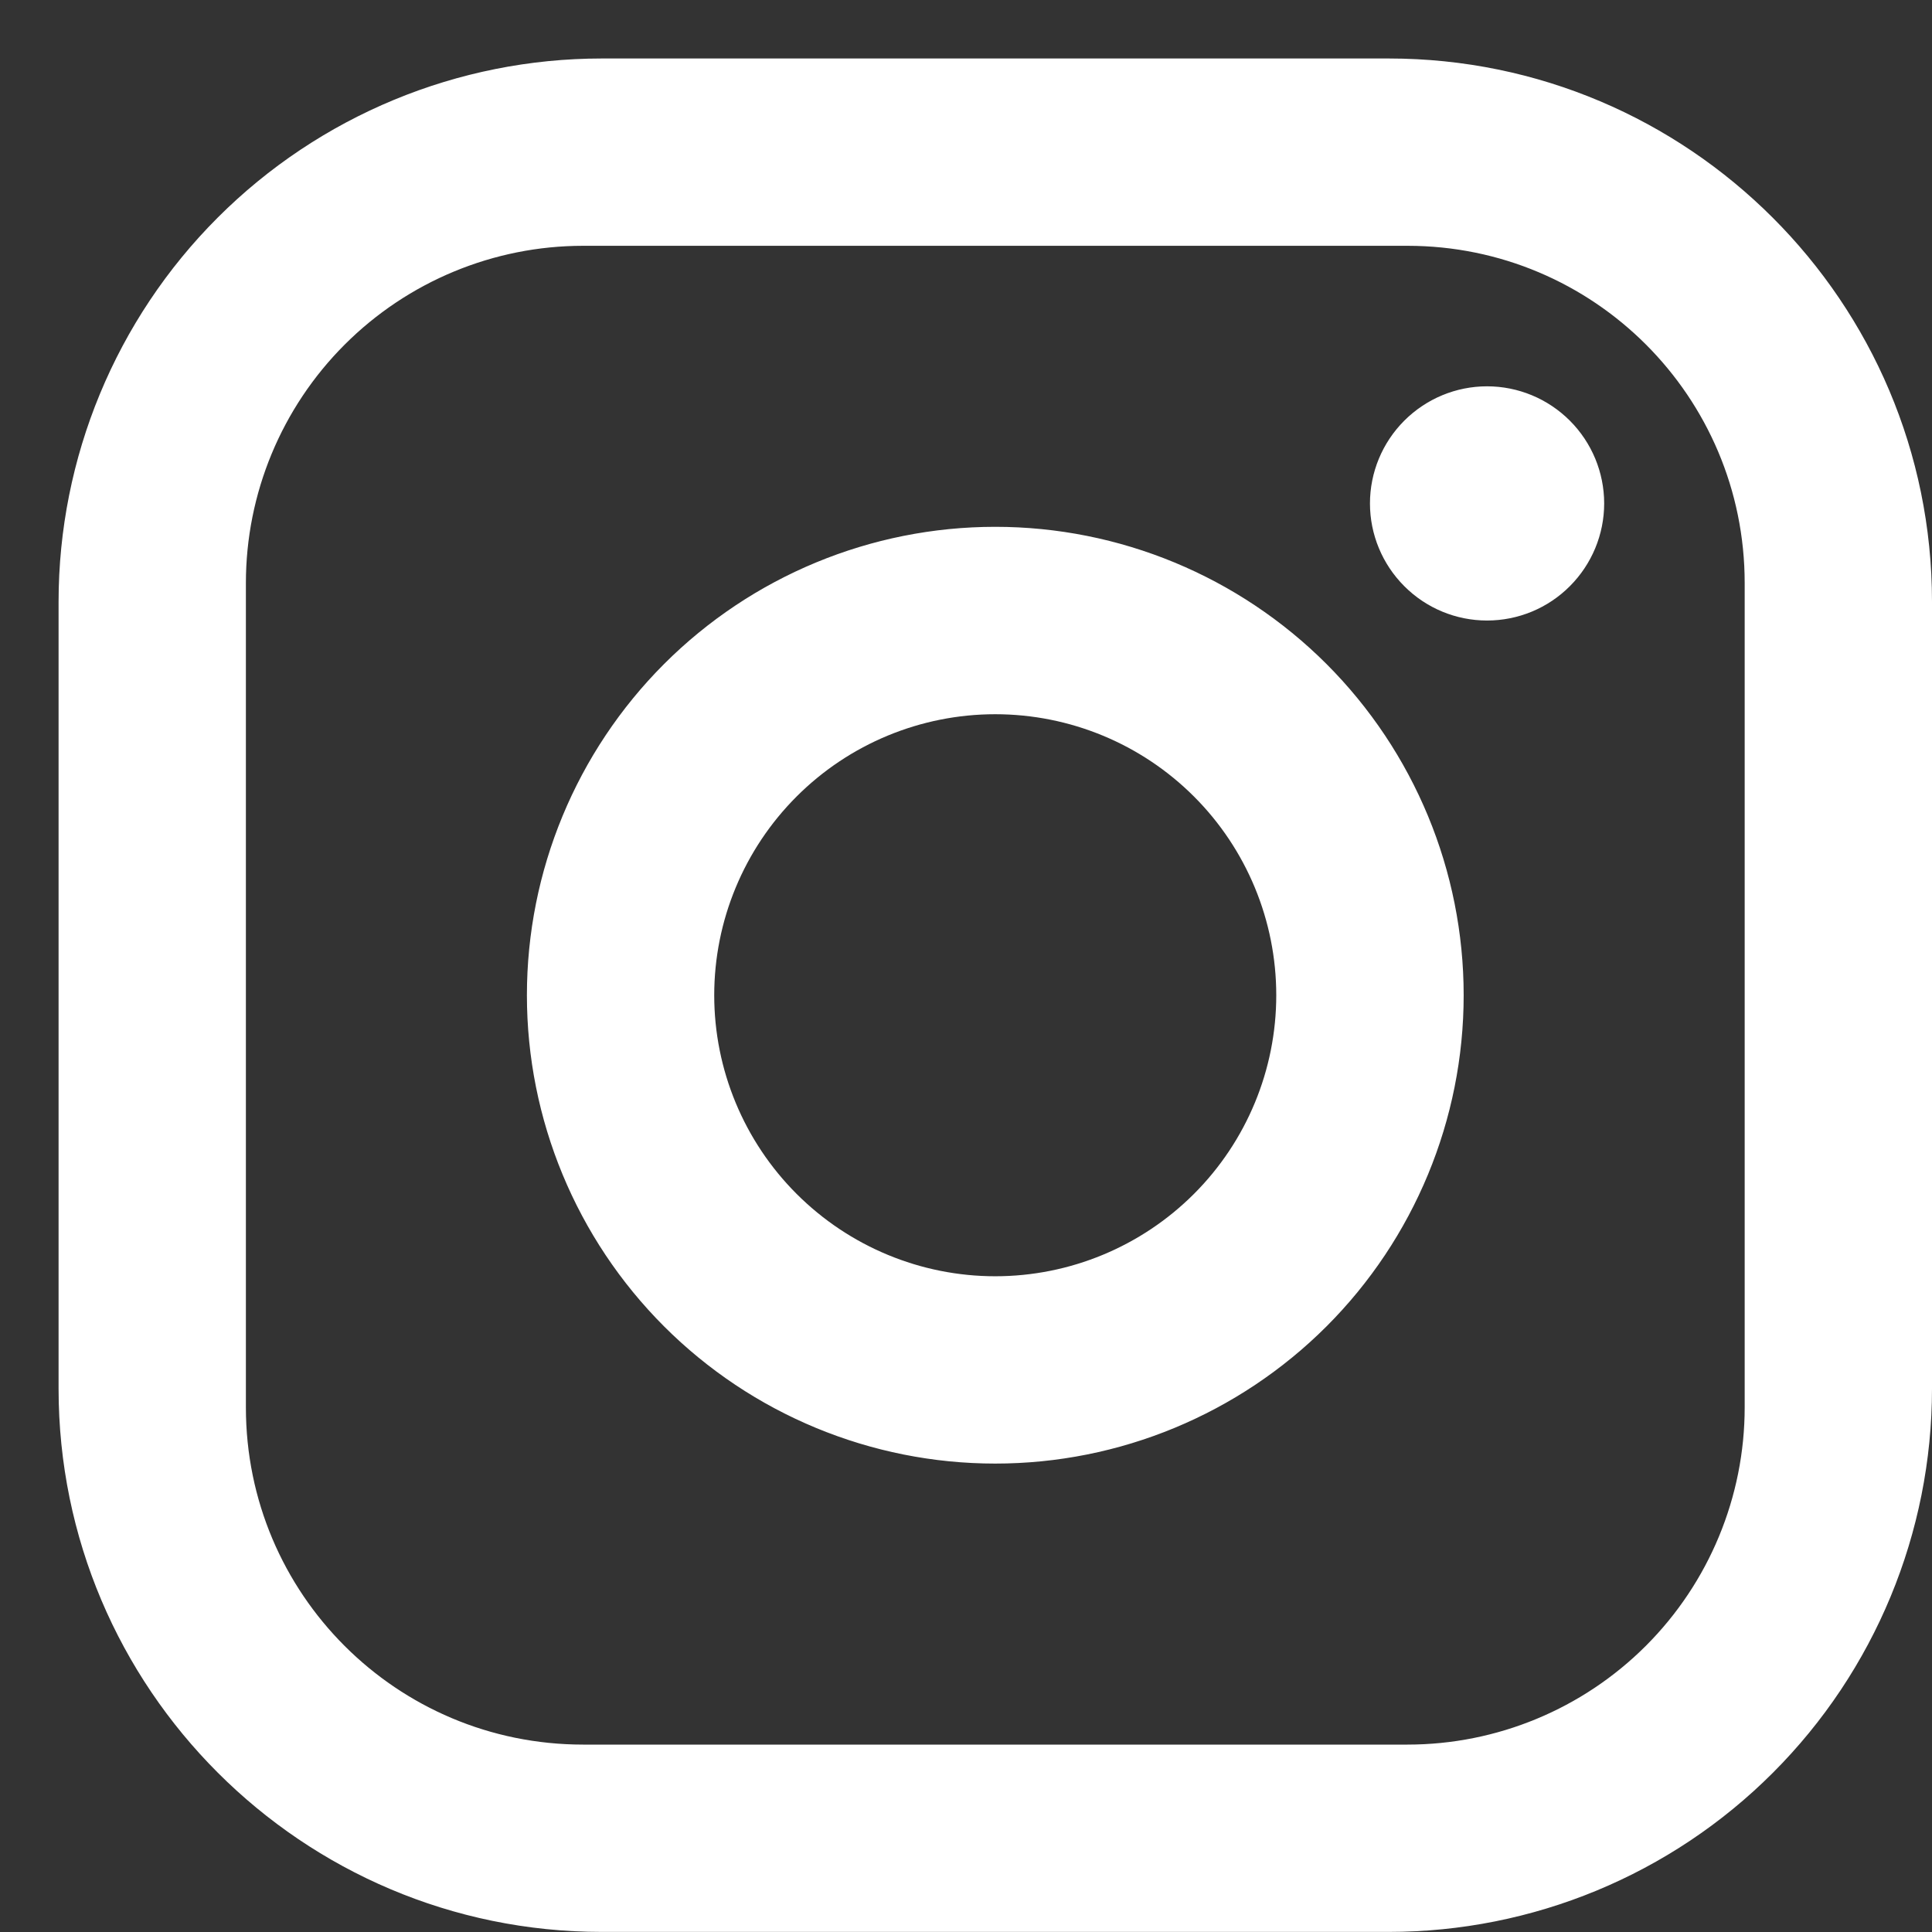 <svg width="22" height="22" viewBox="0 0 22 22" fill="none" xmlns="http://www.w3.org/2000/svg">
<rect x="0" y="0" width="22" height="22" fill="#333333" stroke="none"/>
<g clip-path="url(#clip0_18_34)">
<path d="M6.853 0.666H15.813C19.227 0.666 22 3.439 22 6.853V15.813C22 17.453 21.348 19.027 20.188 20.187C19.028 21.348 17.454 21.999 15.813 21.999H6.853C3.44 21.999 0.667 19.226 0.667 15.813V6.853C0.667 5.212 1.319 3.638 2.479 2.478C3.639 1.318 5.213 0.666 6.853 0.666ZM6.64 2.799C5.622 2.799 4.645 3.204 3.925 3.924C3.205 4.644 2.8 5.621 2.8 6.639V16.026C2.8 18.149 4.517 19.866 6.64 19.866H16.027C17.045 19.866 18.022 19.461 18.742 18.741C19.462 18.021 19.867 17.044 19.867 16.026V6.639C19.867 4.517 18.149 2.799 16.027 2.799H6.64ZM16.933 4.399C17.287 4.399 17.626 4.54 17.876 4.79C18.126 5.04 18.267 5.379 18.267 5.733C18.267 6.086 18.126 6.425 17.876 6.675C17.626 6.926 17.287 7.066 16.933 7.066C16.58 7.066 16.241 6.926 15.991 6.675C15.741 6.425 15.6 6.086 15.6 5.733C15.6 5.379 15.741 5.04 15.991 4.79C16.241 4.54 16.58 4.399 16.933 4.399ZM11.333 5.999C12.748 5.999 14.104 6.561 15.105 7.561C16.105 8.562 16.667 9.918 16.667 11.333C16.667 12.747 16.105 14.104 15.105 15.104C14.104 16.104 12.748 16.666 11.333 16.666C9.919 16.666 8.562 16.104 7.562 15.104C6.562 14.104 6 12.747 6 11.333C6 9.918 6.562 8.562 7.562 7.561C8.562 6.561 9.919 5.999 11.333 5.999ZM11.333 8.133C10.485 8.133 9.671 8.47 9.071 9.07C8.471 9.67 8.133 10.484 8.133 11.333C8.133 12.181 8.471 12.995 9.071 13.595C9.671 14.195 10.485 14.533 11.333 14.533C12.182 14.533 12.996 14.195 13.596 13.595C14.196 12.995 14.533 12.181 14.533 11.333C14.533 10.484 14.196 9.67 13.596 9.07C12.996 8.47 12.182 8.133 11.333 8.133Z" fill="white"/>
</g>
<defs>
<clipPath id="clip0_18_34">
<rect width="21.333" height="21.333" fill="white" transform="translate(0.667 0.667)"/>
</clipPath>
</defs>
</svg>
